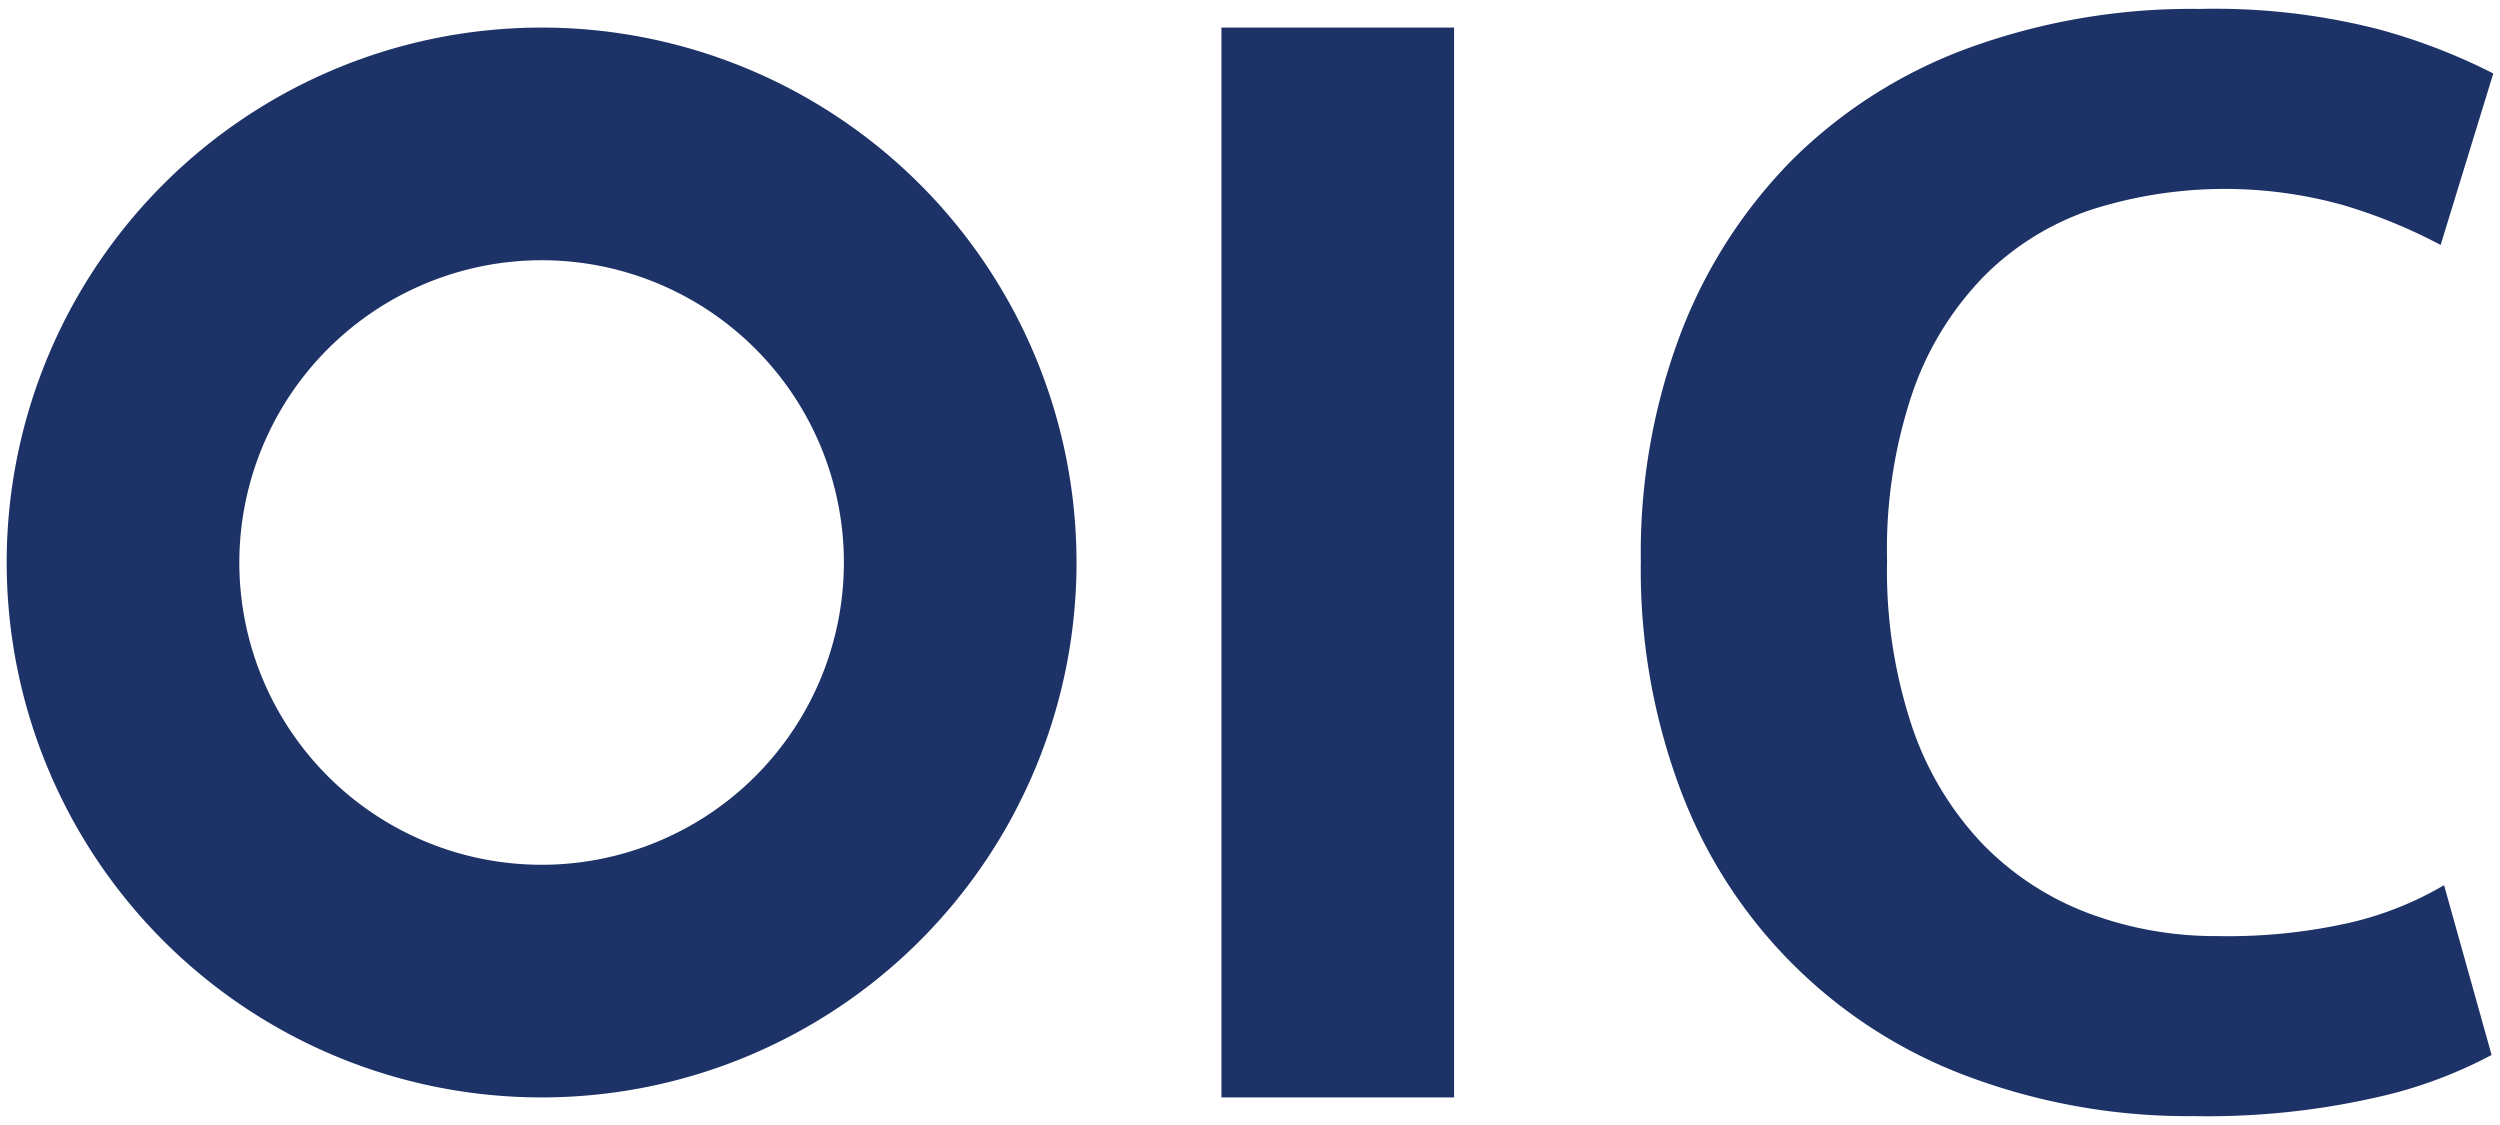 <svg width="120px" height="54px" viewBox="0 0 120 54" xmlns="http://www.w3.org/2000/svg"><g fill="#1d3367"><path d="m69.796 1.324v51.352h-11.167v-51.352z"/><path d="m106.474 44.933a26.56 26.56 0 0 0 6.358-.652 16.087 16.087 0 0 0 4.483-1.793l2.282 8.151a21.726 21.726 0 0 1 -5.543 2.038 36.511 36.511 0 0 1 -8.722.897 30.176 30.176 0 0 1 -10.678-1.834 23.439 23.439 0 0 1 -13.938-13.693 29.956 29.956 0 0 1 -1.956-11.126 29.728 29.728 0 0 1 1.915-10.923 24.045 24.045 0 0 1 5.38-8.355 23.452 23.452 0 0 1 8.436-5.339 31.221 31.221 0 0 1 11.086-1.875 31.608 31.608 0 0 1 8.599.978 28.559 28.559 0 0 1 5.502 2.119l-2.527 8.232a25.32 25.32 0 0 0 -4.687-1.915 21.132 21.132 0 0 0 -12.023.203 13.203 13.203 0 0 0 -5.135 3.138 14.961 14.961 0 0 0 -3.464 5.543 23.474 23.474 0 0 0 -1.263 8.192 23.643 23.643 0 0 0 1.223 8.029 15.201 15.201 0 0 0 3.383 5.583 13.919 13.919 0 0 0 5.054 3.301 17.39 17.39 0 0 0 6.235 1.1z"/><path d="m25.997 12.491a14.509 14.509 0 1 1 -14.509 14.509 14.525 14.525 0 0 1 14.509-14.509m0-11.167a25.676 25.676 0 1 0 25.676 25.676 25.676 25.676 0 0 0 -25.676-25.676z"/></g></svg>